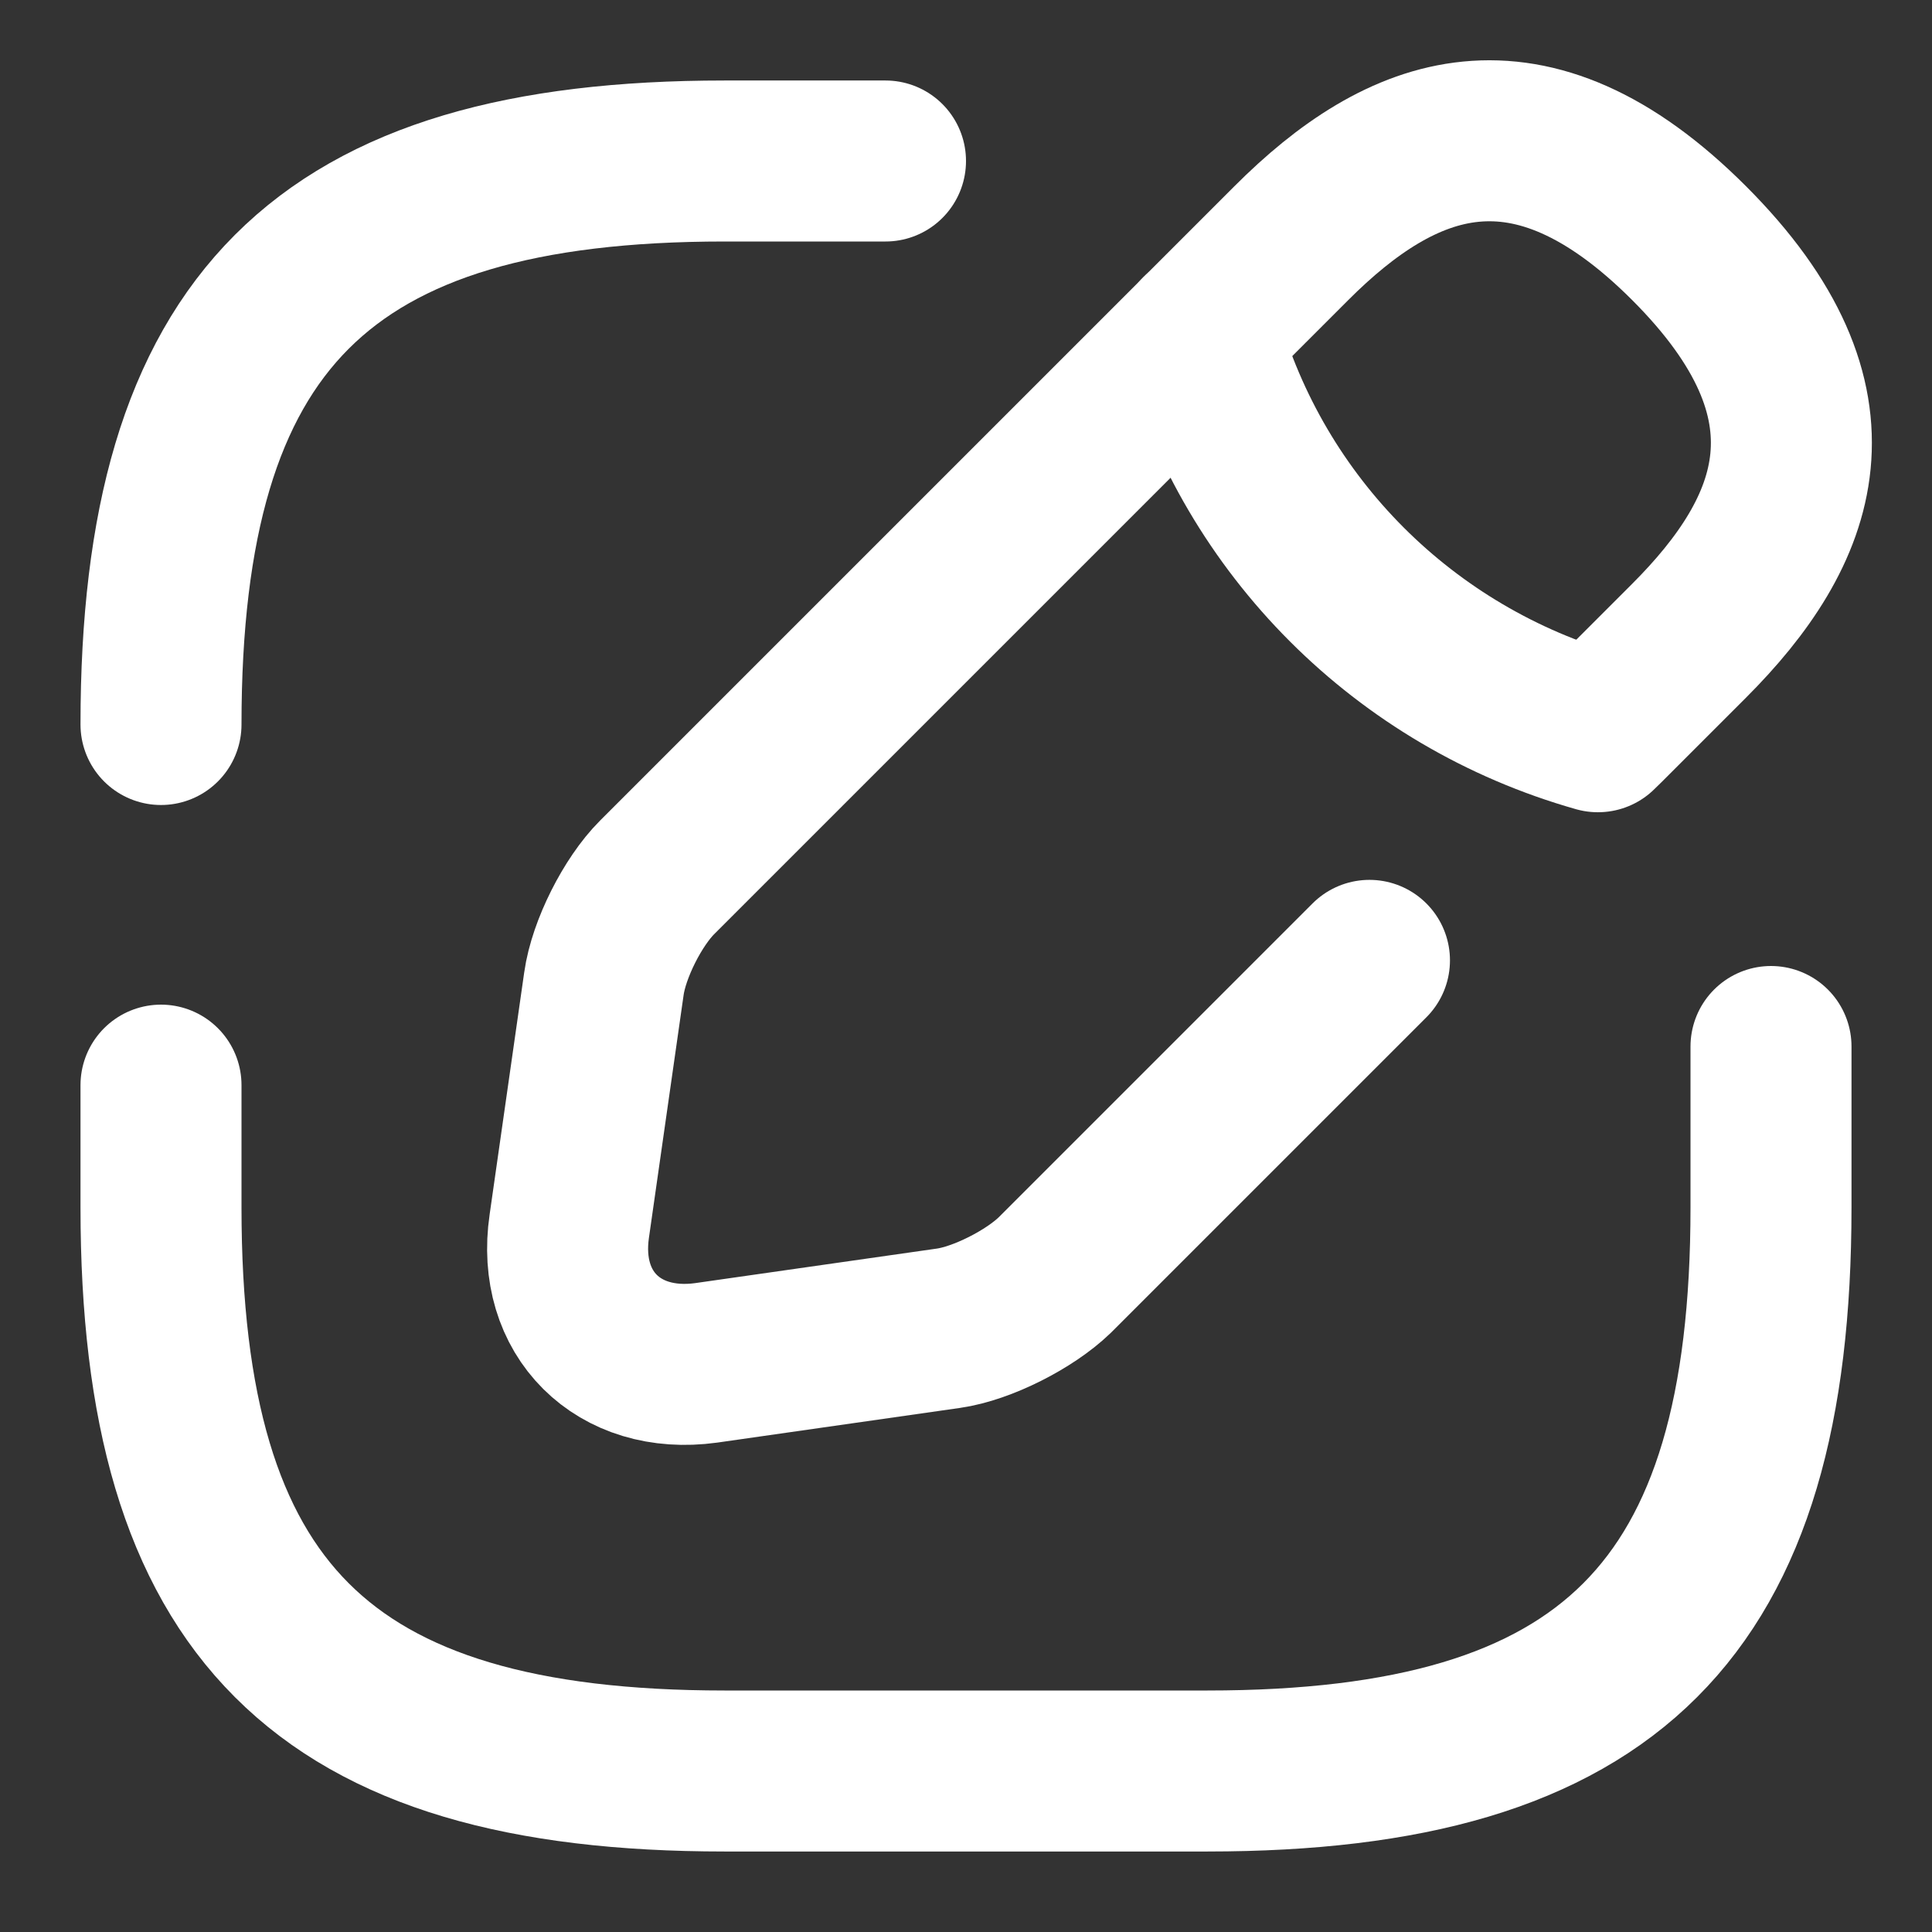 <svg width="24" height="24" viewBox="0 0 24 24" fill="none" xmlns="http://www.w3.org/2000/svg">
<rect x="0" y="0" width="24" height="24" fill="#333333" stroke="none"/>
<path d="M22 13V15C22 20 20 22 15 22H9C4 22 2 20 2 15V13.48" stroke="white" stroke-width="2" stroke-linecap="round" stroke-linejoin="round"/>
<path d="M11 2H9C4 2 2 4 2 9" stroke="white" stroke-width="2" stroke-linecap="round" stroke-linejoin="round"/>
<path d="M19.932 9.01L20.982 7.96C22.342 6.6 22.982 5.02 20.982 3.02C18.982 1.02 17.402 1.66 16.042 3.02L8.162 10.9C7.862 11.2 7.562 11.79 7.502 12.22L7.072 15.23C6.912 16.32 7.682 17.08 8.772 16.93L11.782 16.5C12.202 16.44 12.792 16.14 13.102 15.84L16.282 12.66L17.012 11.93" stroke="white" stroke-width="2" stroke-miterlimit="10" stroke-linecap="round" stroke-linejoin="round"/>
<path d="M14.91 4.15C15.58 6.54 17.45 8.41 19.85 9.09" stroke="white" stroke-width="2" stroke-miterlimit="10" stroke-linecap="round" stroke-linejoin="round"/>
</svg>
